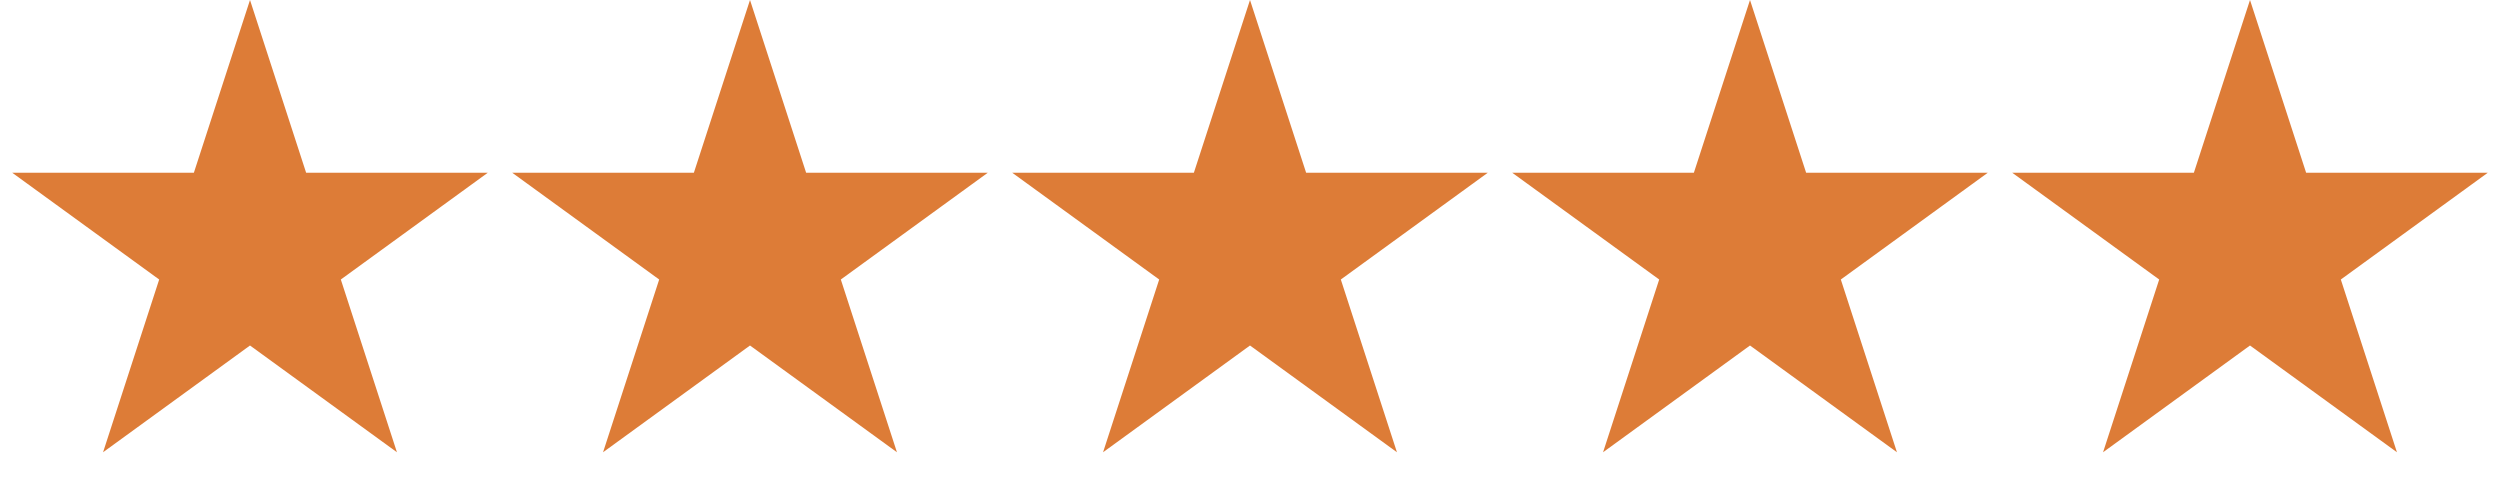 <svg xmlns="http://www.w3.org/2000/svg" fill="none" viewBox="0 0 350 70" height="70" width="350">
<path fill="#DD7C37" d="M35 0L42.858 24.184L68.287 24.184L47.715 39.131L55.572 63.316L35 48.369L14.428 63.316L22.285 39.131L1.713 24.184L27.142 24.184L35 0Z"></path>
<path fill="#DD7C37" d="M175 0L182.858 24.184L208.287 24.184L187.715 39.131L195.573 63.316L175 48.369L154.428 63.316L162.286 39.131L141.713 24.184L167.142 24.184L175 0Z"></path>
<path fill="#DD7C37" d="M105 0L112.858 24.184L138.287 24.184L117.715 39.131L125.573 63.316L105 48.369L84.427 63.316L92.285 39.131L71.713 24.184L97.142 24.184L105 0Z"></path>
<path fill="#DD7C37" d="M245 0L252.858 24.184L278.287 24.184L257.715 39.131L265.573 63.316L245 48.369L224.428 63.316L232.286 39.131L211.713 24.184L237.142 24.184L245 0Z"></path>
<path fill="#DD7C37" d="M315 0L322.858 24.184L348.287 24.184L327.715 39.131L335.573 63.316L315 48.369L294.428 63.316L302.286 39.131L281.713 24.184L307.142 24.184L315 0Z"></path>
</svg>
